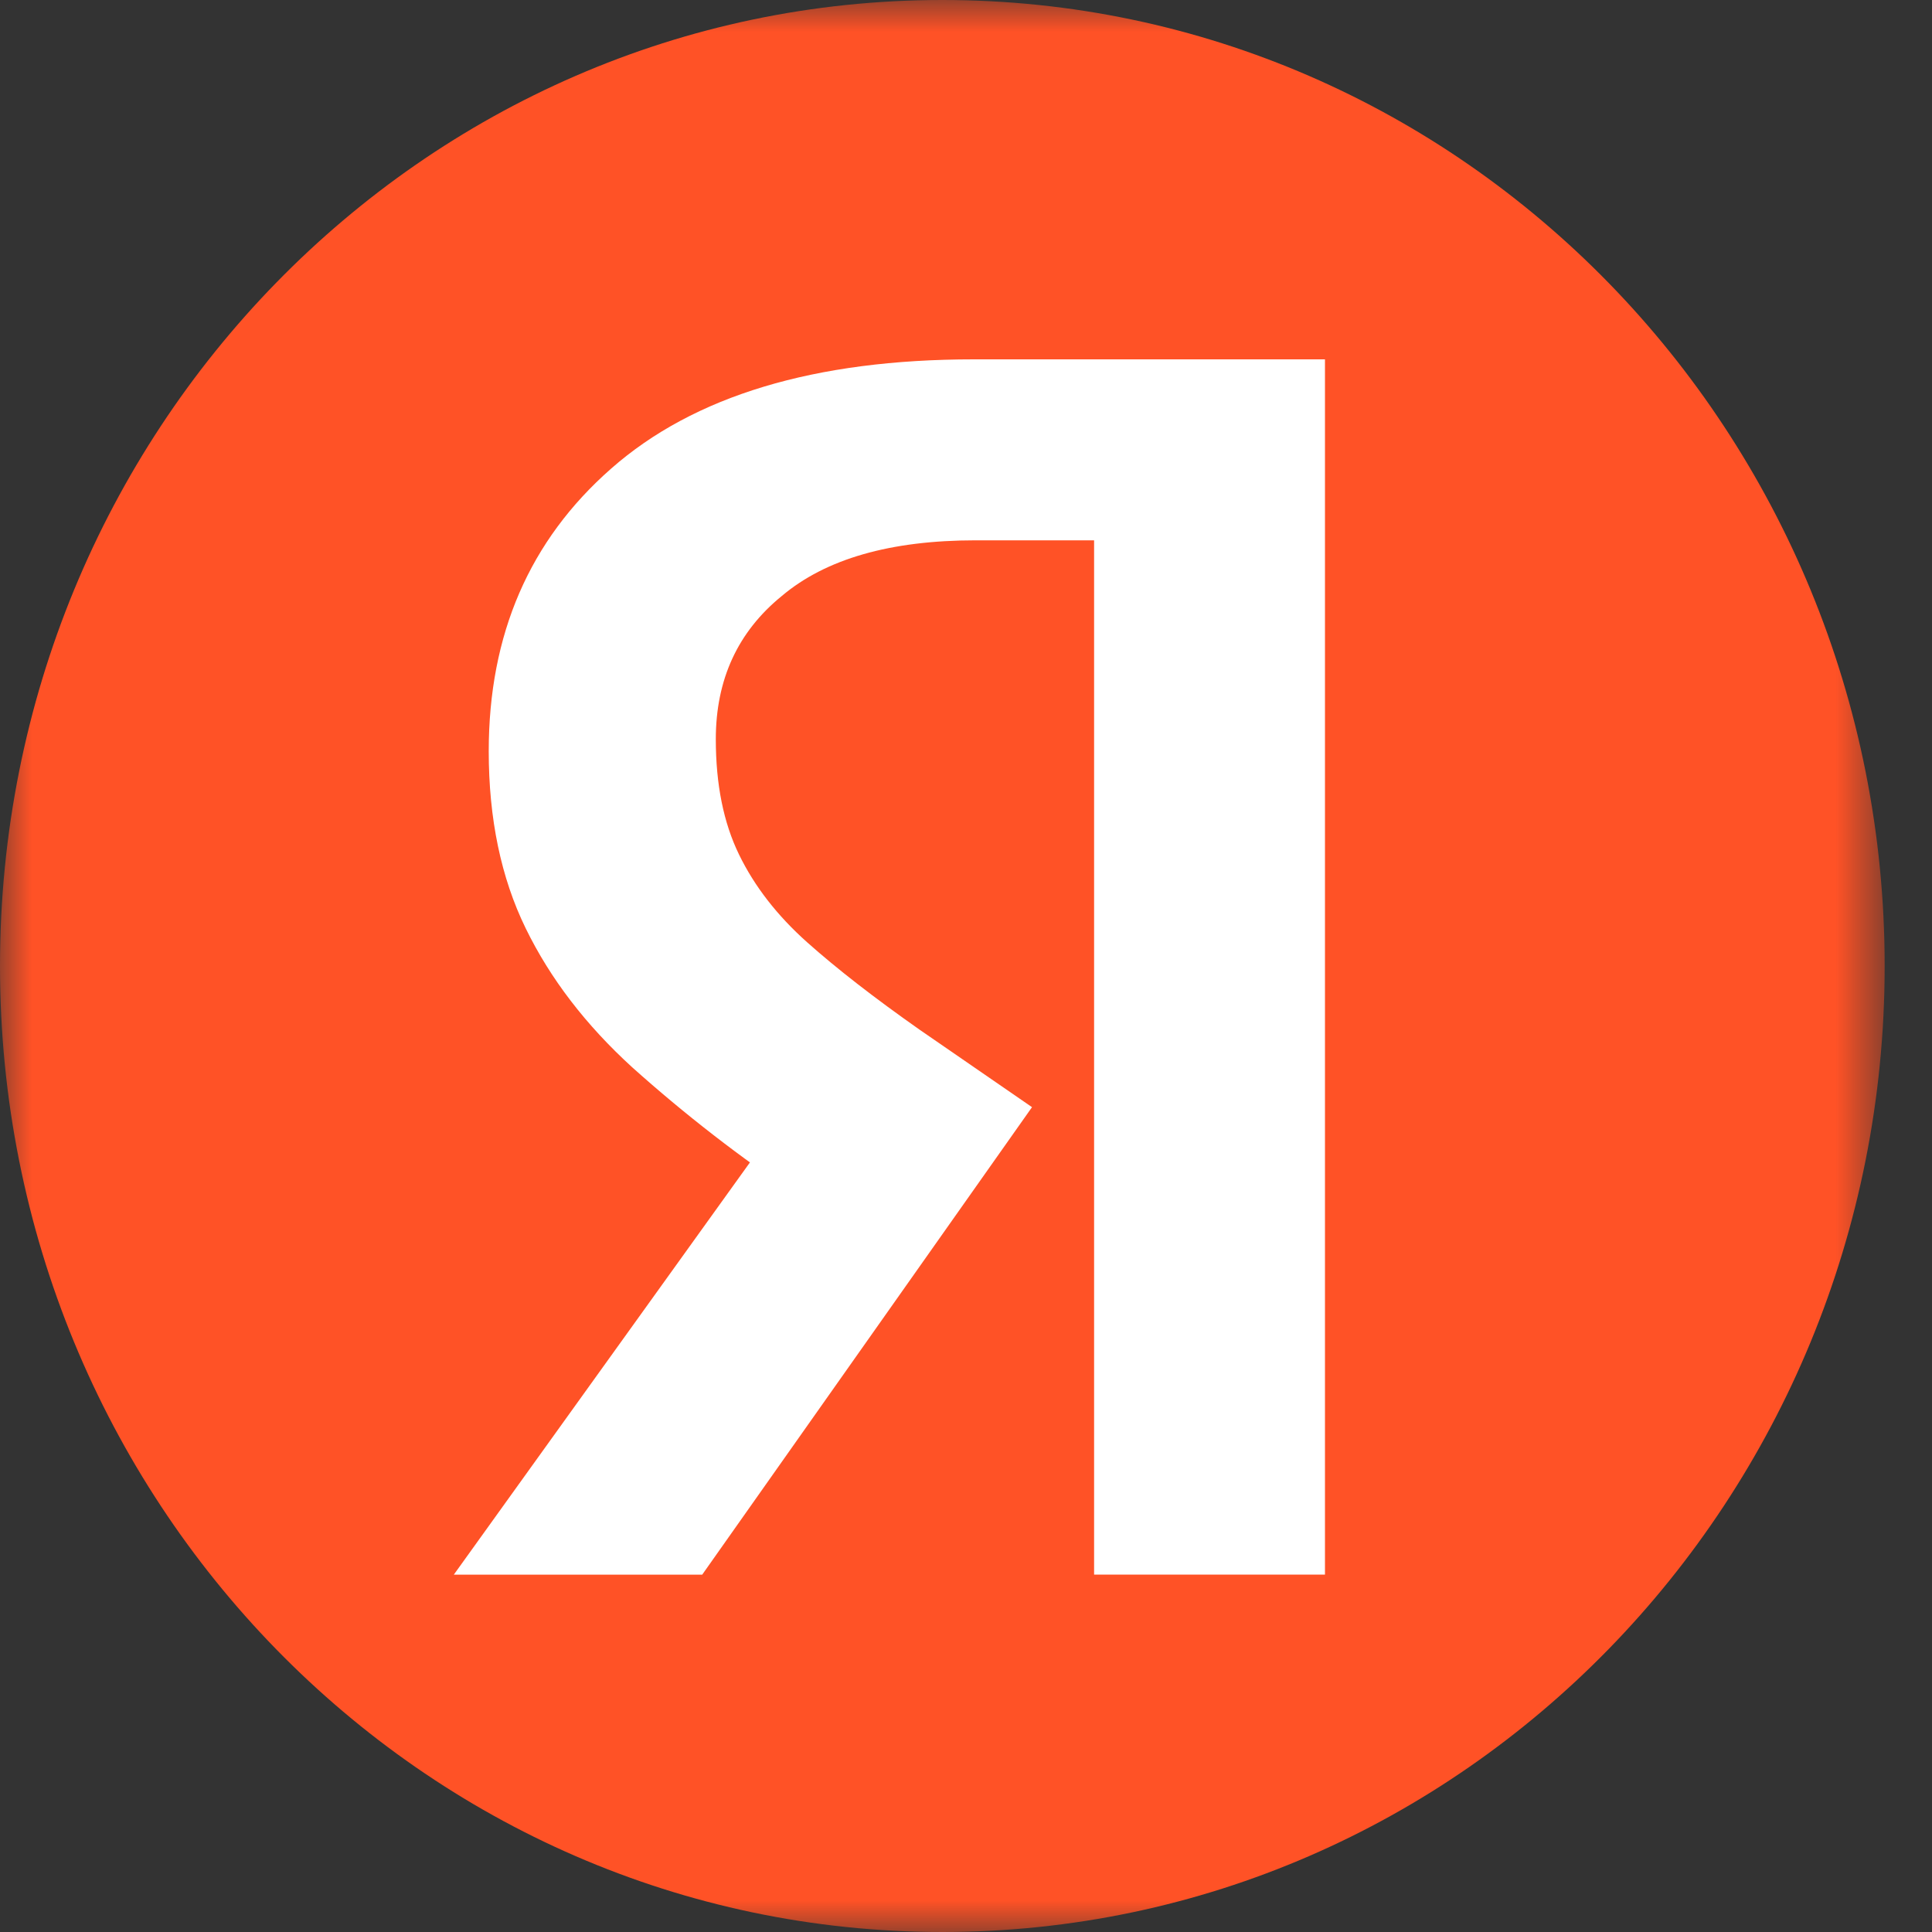 <?xml version="1.0" encoding="UTF-8"?> <svg xmlns="http://www.w3.org/2000/svg" width="30" height="30" viewBox="0 0 30 30" fill="none"><rect x="0" y="0" width="30" height="30" fill="#333333" stroke="none"/><mask id="mask0_3754_4290" style="mask-type:luminance" maskUnits="userSpaceOnUse" x="0" y="0" width="30" height="30"><path d="M0 0H29.265V30H0V0Z" fill="white"></path></mask><g mask="url(#mask0_3754_4290)"><path d="M14.632 30C22.714 30 29.265 23.284 29.265 15C29.265 6.716 22.714 0 14.632 0C6.551 0 0 6.716 0 15C0 23.284 6.551 30 14.632 30Z" fill="#FF5226"></path><path d="M16.989 24.45V8.39H15.151C13.826 8.39 12.822 8.678 12.139 9.255C11.456 9.811 11.115 10.552 11.115 11.479C11.115 12.179 11.235 12.776 11.476 13.27C11.716 13.764 12.069 14.217 12.53 14.629C12.992 15.041 13.575 15.494 14.278 15.988L16.025 17.192L10.904 24.451H7.047L11.928 17.656L14.218 19.756L12.41 18.582C11.501 17.977 10.635 17.306 9.819 16.575C9.095 15.915 8.543 15.195 8.162 14.413C7.78 13.63 7.589 12.714 7.589 11.664C7.589 9.852 8.222 8.39 9.488 7.278C10.773 6.146 12.651 5.58 15.121 5.58H20.574V24.45H16.989Z" fill="white"></path></g></svg> 